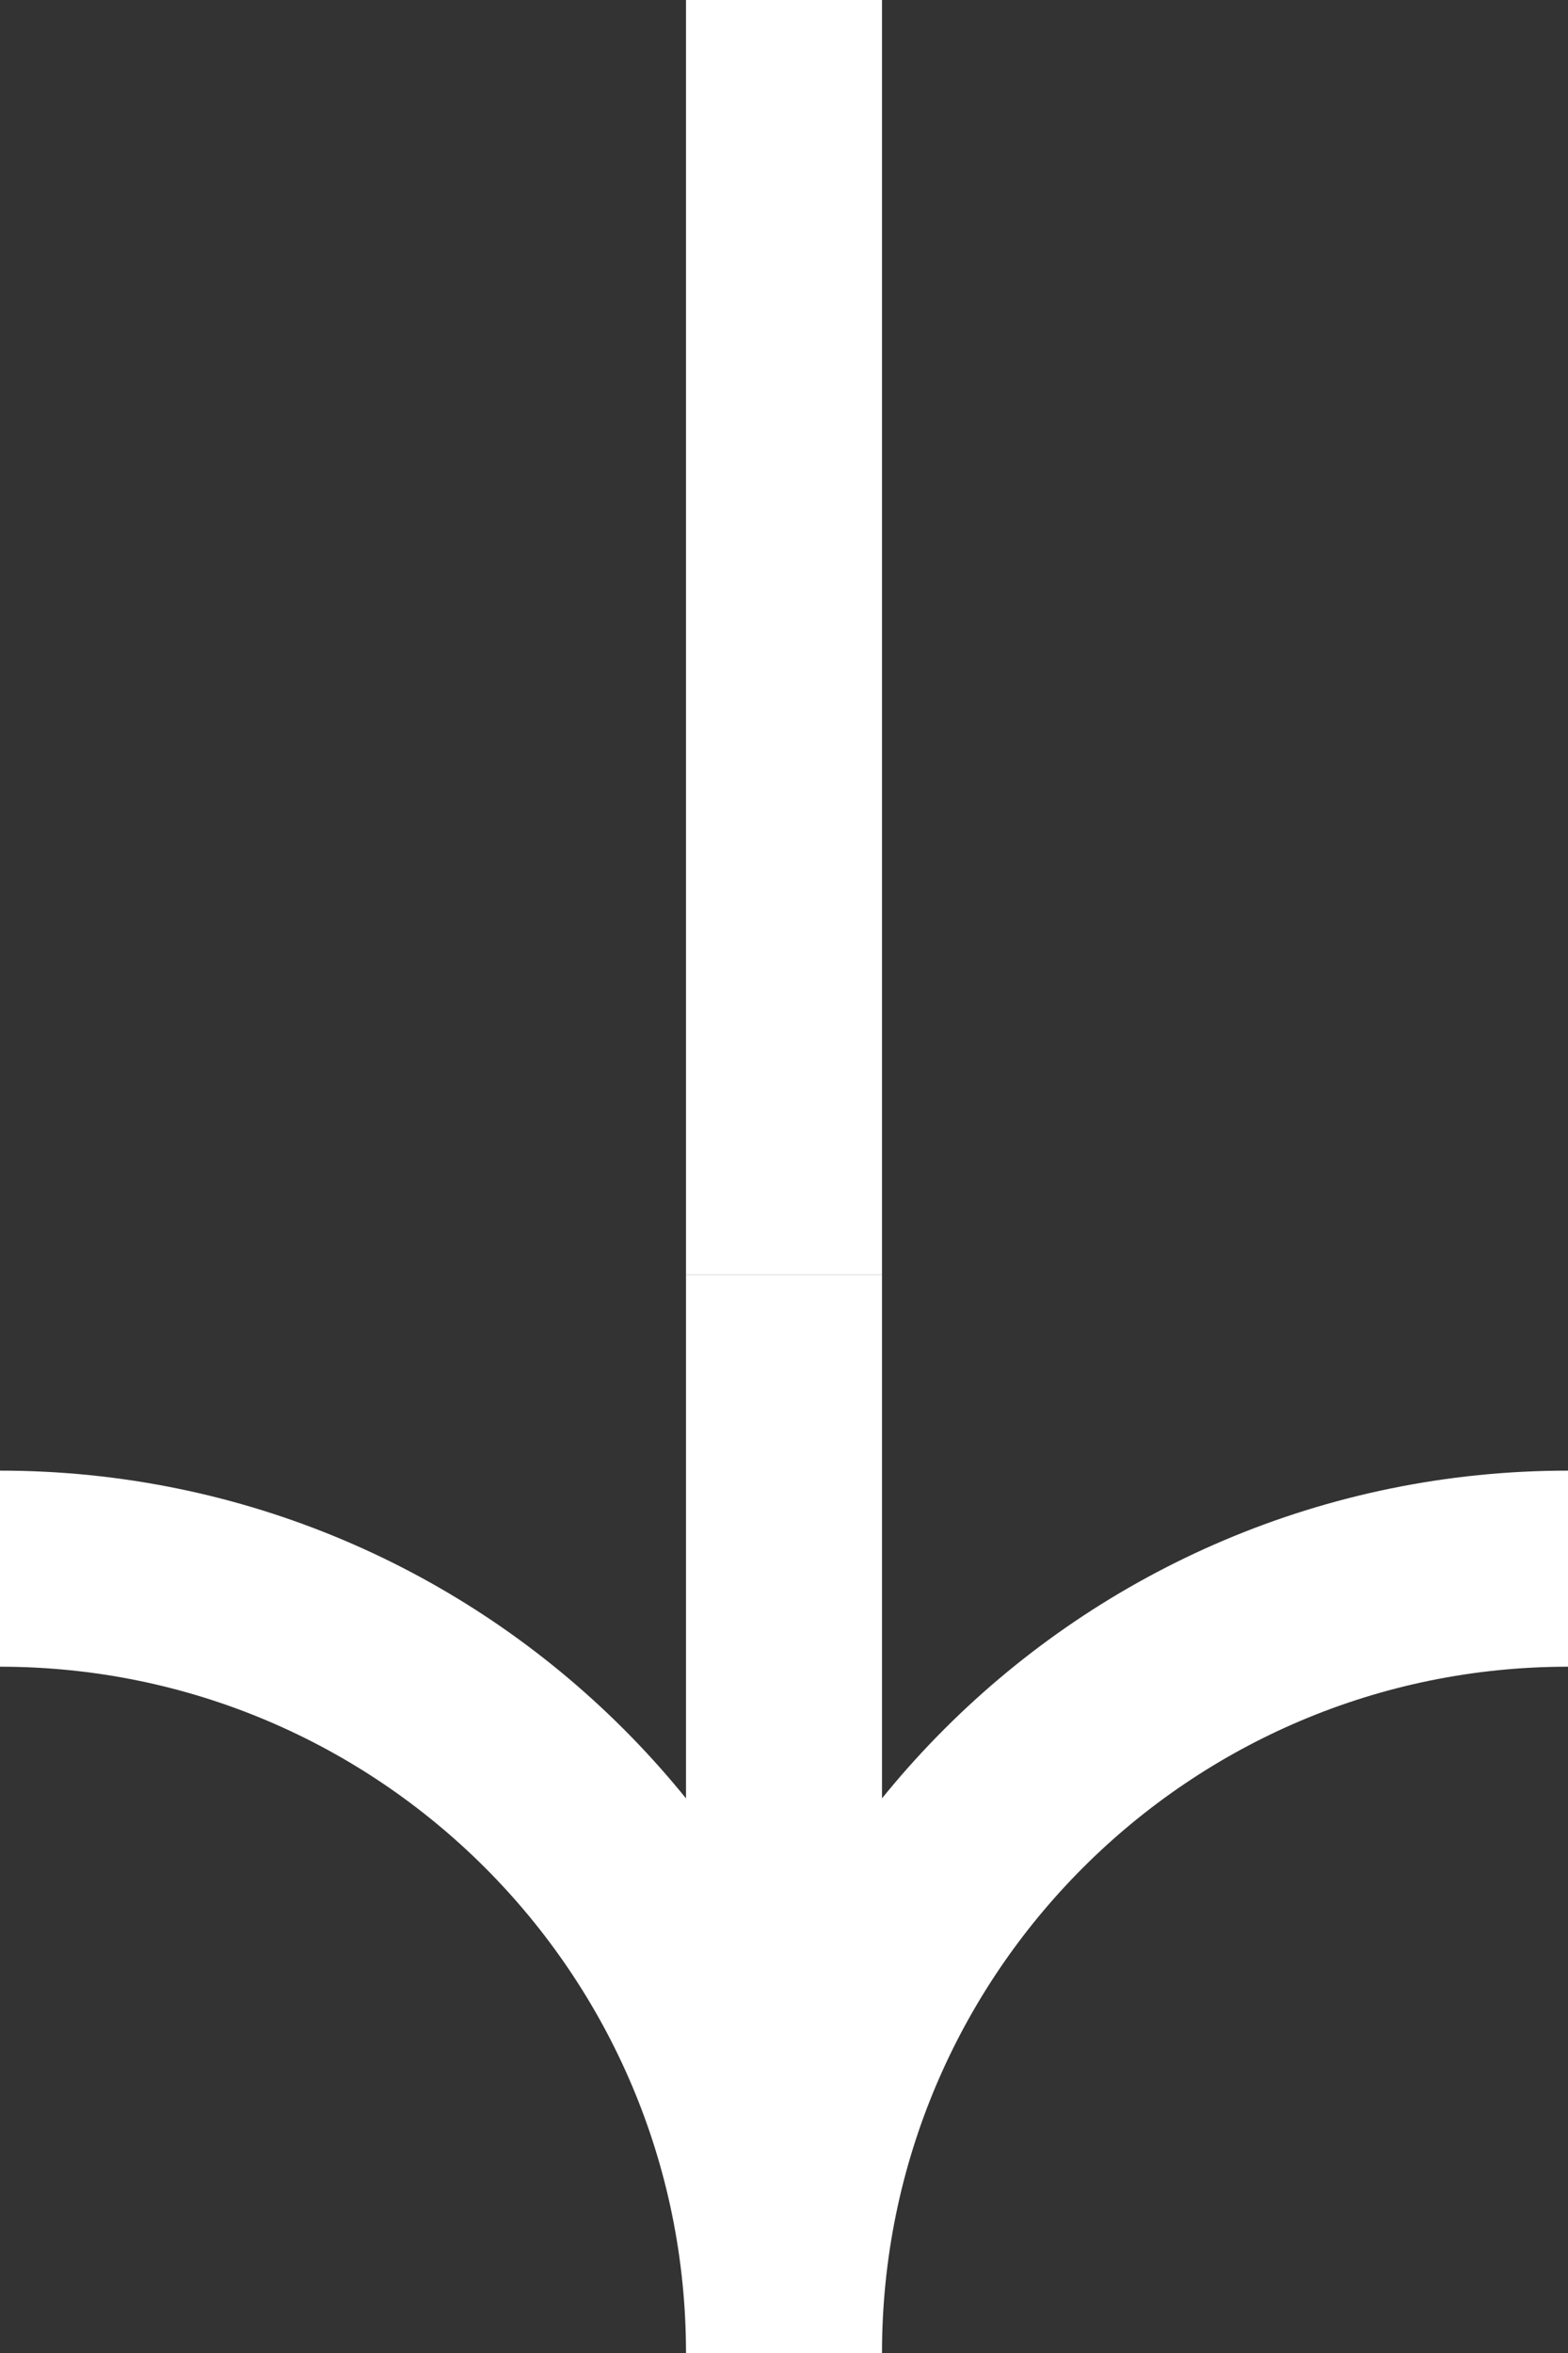 <svg width="8" height="12" viewBox="0 0 8 12" fill="none" xmlns="http://www.w3.org/2000/svg">
<rect x="0" y="0" width="8" height="12" fill="#333333" stroke="none"/>
<path d="M4 6.5L4 -7.33137e-06" stroke="white"/>
<path d="M0 8C2.209 8 4 9.791 4 12C4 9.791 5.791 8 8 8M4 10.5L4 6.5" stroke="white"/>
</svg>
